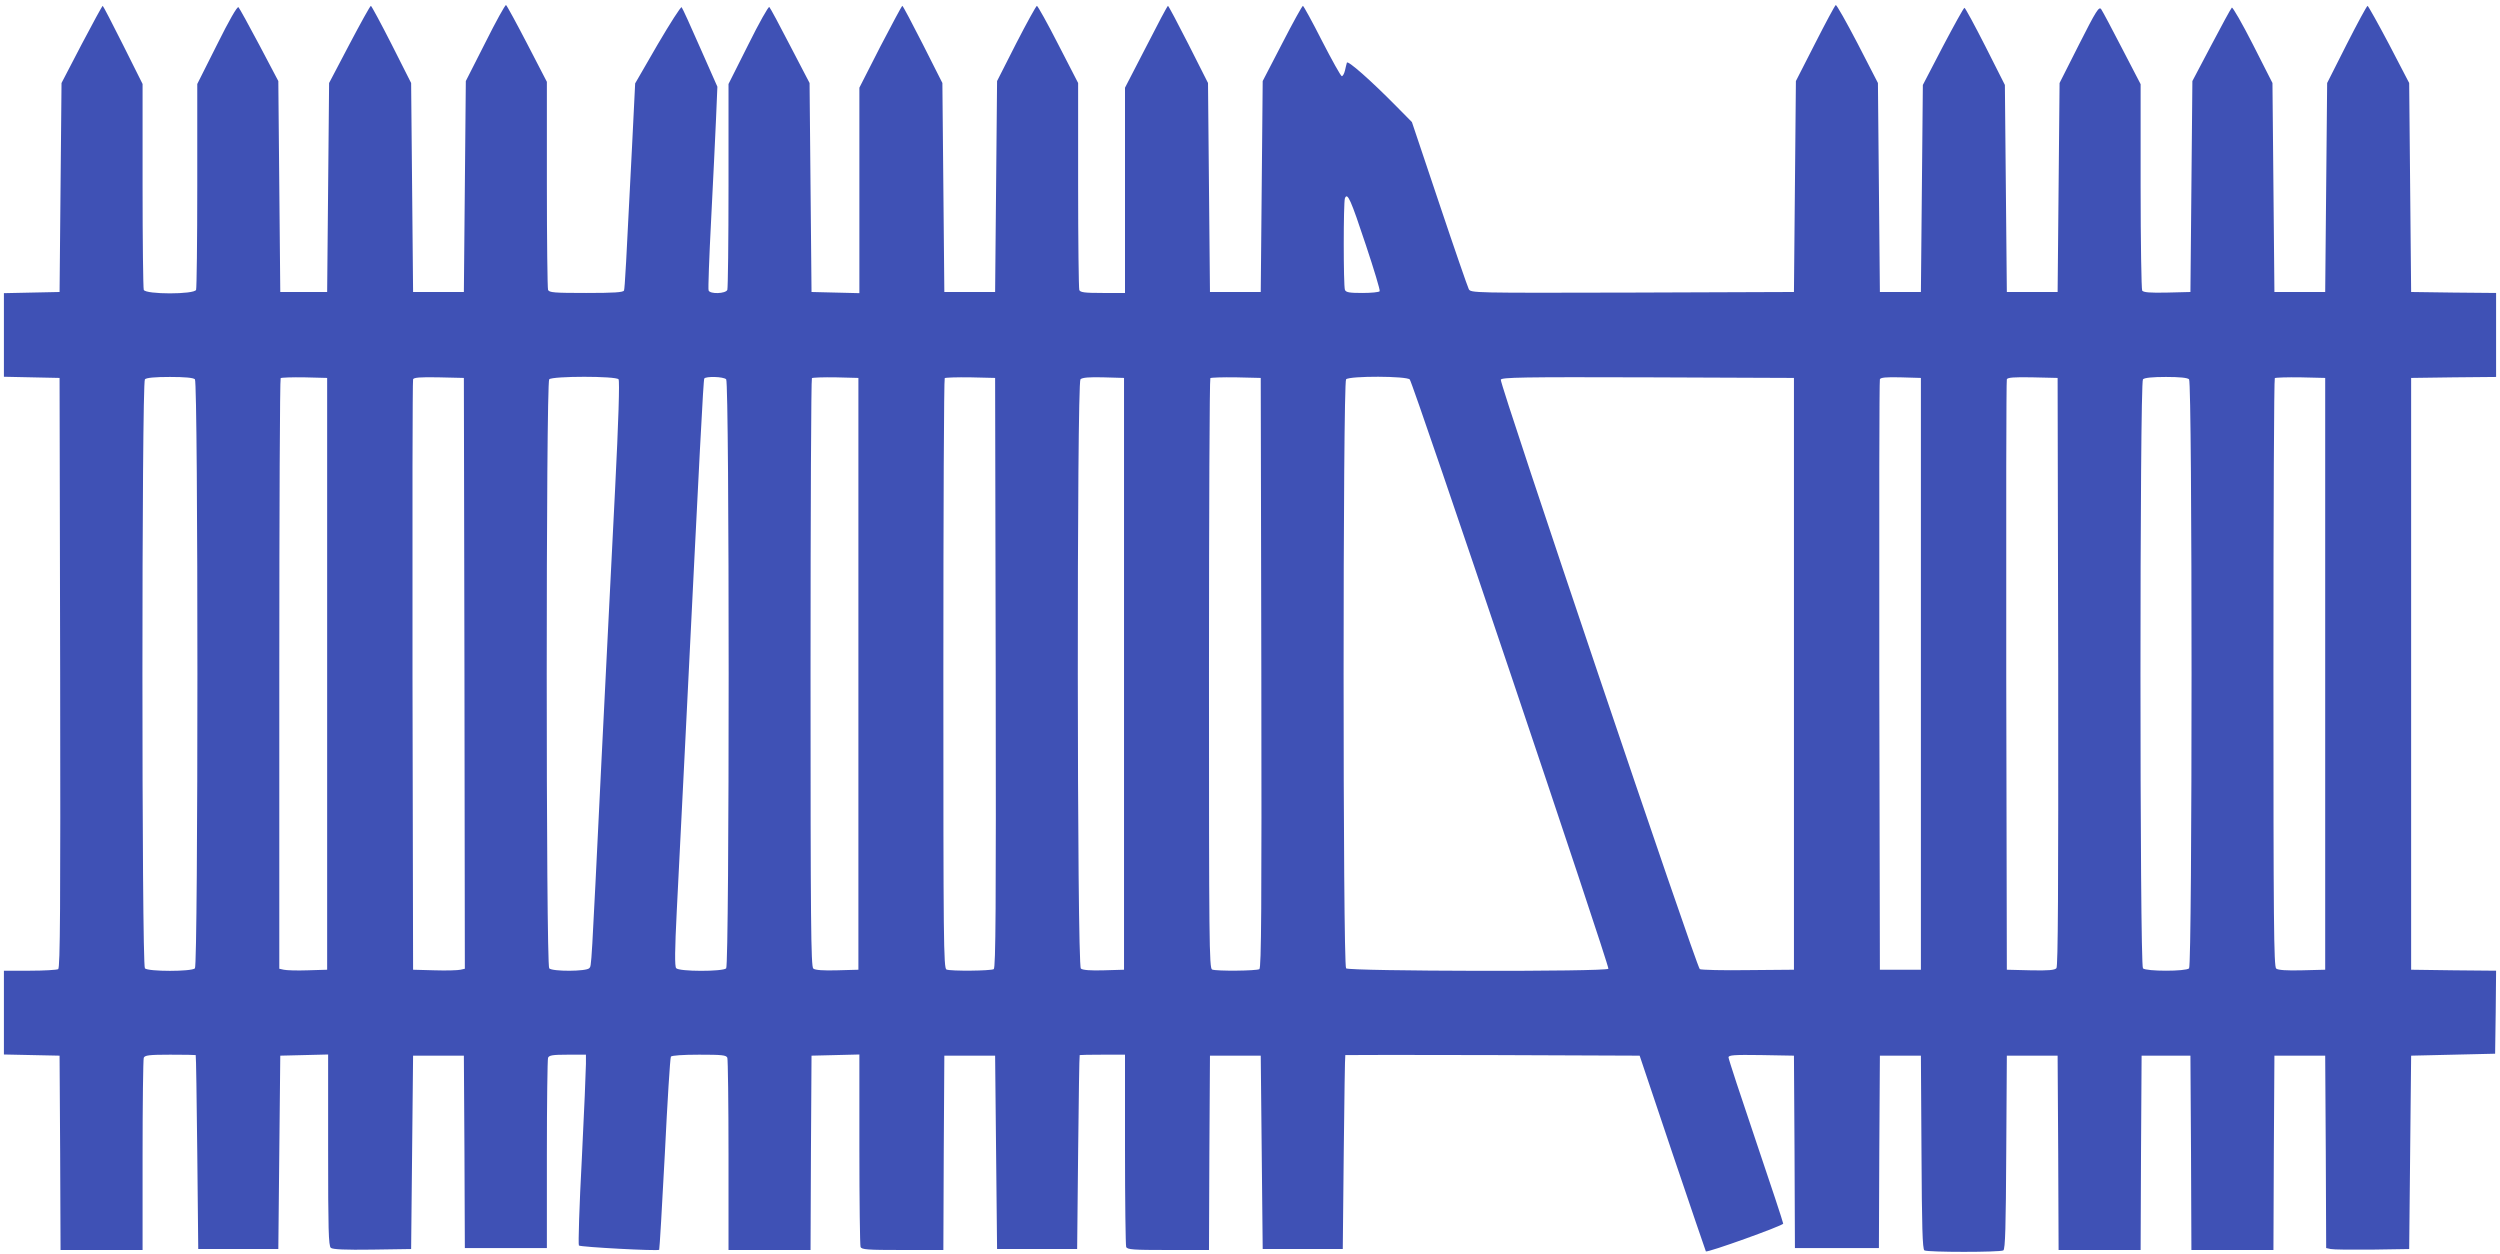 <?xml version="1.0" standalone="no"?>
<!DOCTYPE svg PUBLIC "-//W3C//DTD SVG 20010904//EN"
 "http://www.w3.org/TR/2001/REC-SVG-20010904/DTD/svg10.dtd">
<svg version="1.0" xmlns="http://www.w3.org/2000/svg"
 width="1280pt" height="642pt" viewBox="0 0 1280 642"
 preserveAspectRatio="xMidYMid meet">
<g transform="translate(0,642) scale(0.1,-0.1)"
fill="#3f51b5" stroke="none">
<path d="M2485 6202 l-100 -197 -5 -540 -5 -540 -130 0 -130 0 -5 535 -5 535
-100 198 c-55 108 -103 197 -106 197 -4 0 -53 -89 -110 -197 l-104 -198 -5
-535 -5 -535 -120 0 -120 0 -5 540 -5 540 -97 184 c-54 102 -102 189 -107 194
-6 6 -48 -67 -110 -192 l-101 -201 0 -519 c0 -286 -3 -526 -6 -535 -9 -24
-259 -24 -268 0 -3 9 -6 249 -6 535 l0 519 -100 200 c-55 110 -102 200 -104
200 -3 0 -51 -89 -108 -197 l-103 -198 -5 -535 -5 -535 -143 -3 -142 -3 0
-214 0 -214 143 -3 142 -3 3 -1509 c2 -1201 0 -1511 -10 -1518 -7 -4 -73 -8
-145 -8 l-133 0 0 -215 0 -214 143 -3 142 -3 3 -497 2 -498 210 0 210 0 0 484
c0 266 3 491 6 500 5 13 27 16 135 16 71 0 130 -1 131 -2 2 -2 5 -226 8 -498
l5 -495 205 0 205 0 5 495 5 495 123 3 122 3 0 -489 c0 -404 2 -492 14 -501 9
-8 74 -11 212 -9 l199 3 5 495 5 495 130 0 130 0 3 -492 2 -493 210 0 210 0 0
479 c0 264 3 486 6 495 5 13 24 16 100 16 l94 0 0 -47 c0 -27 -9 -245 -21
-485 -13 -241 -19 -441 -15 -445 8 -8 403 -29 411 -22 2 3 15 224 29 492 13
267 27 491 31 497 4 6 61 10 145 10 116 0 139 -2 144 -16 3 -9 6 -234 6 -500
l0 -484 210 0 210 0 2 498 3 497 123 3 122 3 0 -485 c0 -266 3 -491 6 -500 5
-14 34 -16 215 -16 l209 0 2 498 3 497 130 0 130 0 5 -495 5 -495 205 0 205 0
5 495 c3 272 6 496 8 498 1 1 54 2 117 2 l115 0 0 -484 c0 -266 3 -491 6 -500
5 -14 34 -16 215 -16 l209 0 2 498 3 497 130 0 130 0 5 -495 5 -495 205 0 205
0 5 495 c3 272 6 496 8 498 1 1 341 1 754 0 l753 -3 168 -500 c93 -275 170
-501 171 -502 7 -8 396 132 396 142 0 6 -63 197 -140 424 -77 227 -140 419
-140 427 0 12 27 14 168 12 l167 -3 3 -492 2 -493 215 0 215 0 2 493 3 492
105 0 105 0 3 -494 c2 -381 5 -497 15 -503 16 -10 388 -10 404 0 10 6 13 122
15 503 l3 494 130 0 130 0 3 -497 2 -498 210 0 210 0 2 498 3 497 125 0 125 0
3 -497 2 -498 210 0 210 0 2 498 3 497 130 0 130 0 3 -492 2 -493 23 -5 c12
-3 108 -4 212 -3 l190 3 5 495 5 495 215 5 215 5 3 212 2 213 -217 2 -218 3 0
1515 0 1515 218 3 217 2 0 215 0 215 -217 2 -218 3 -5 535 -5 535 -103 198
c-57 108 -107 197 -110 197 -4 0 -52 -89 -107 -197 l-100 -198 -5 -535 -5
-535 -130 0 -130 0 -5 535 -5 535 -100 197 c-55 108 -104 193 -108 189 -5 -5
-52 -91 -105 -192 l-97 -184 -5 -540 -5 -540 -119 -3 c-89 -2 -121 1 -128 10
-4 7 -8 248 -8 535 l0 522 -95 183 c-52 101 -100 191 -107 201 -11 15 -25 -6
-113 -180 l-100 -198 -5 -535 -5 -535 -130 0 -130 0 -5 530 -5 530 -100 198
c-55 108 -103 197 -107 197 -4 0 -53 -89 -110 -197 l-103 -198 -5 -530 -5
-530 -105 0 -105 0 -5 535 -5 535 -104 202 c-58 111 -108 200 -112 197 -5 -3
-52 -91 -106 -197 l-98 -192 -5 -540 -5 -540 -827 -3 c-824 -2 -827 -2 -838
18 -6 12 -74 208 -151 438 l-140 417 -77 78 c-135 137 -252 240 -256 226 -2
-8 -7 -26 -10 -41 -4 -16 -11 -28 -16 -28 -5 0 -50 81 -101 180 -50 99 -95
180 -98 180 -4 0 -52 -87 -106 -192 l-100 -193 -5 -540 -5 -540 -130 0 -130 0
-5 535 -5 535 -100 198 c-55 108 -102 197 -105 197 -3 0 -53 -94 -112 -210
l-108 -209 0 -526 0 -525 -114 0 c-93 0 -115 3 -120 15 -3 9 -6 251 -6 538 l0
522 -102 198 c-55 108 -105 197 -109 197 -4 0 -52 -87 -106 -192 l-98 -193 -5
-540 -5 -540 -130 0 -130 0 -5 535 -5 535 -100 198 c-55 108 -102 197 -105
197 -3 0 -53 -94 -113 -209 l-107 -210 0 -526 0 -526 -122 3 -123 3 -5 535 -5
535 -99 190 c-54 105 -102 194 -107 199 -4 5 -53 -82 -108 -193 l-101 -201 0
-519 c0 -286 -3 -526 -6 -535 -8 -20 -89 -23 -96 -3 -3 6 3 170 13 362 10 193
21 424 25 515 l7 166 -88 199 c-48 110 -91 204 -95 208 -4 4 -59 -82 -123
-191 l-115 -199 -16 -324 c-30 -602 -37 -724 -41 -736 -3 -10 -51 -13 -194
-13 -163 0 -190 2 -195 16 -3 9 -6 252 -6 540 l0 525 -101 195 c-55 106 -104
196 -108 198 -4 3 -52 -84 -106 -192z m4508 -1036 c42 -126 74 -232 71 -237
-3 -5 -43 -9 -89 -9 -66 0 -84 3 -89 16 -8 21 -8 448 0 469 13 32 30 -7 107
-239z m-5995 -688 c17 -17 17 -2999 0 -3016 -17 -17 -239 -17 -256 0 -17 17
-17 2999 0 3016 8 8 51 12 128 12 77 0 120 -4 128 -12z m677 -1508 l0 -1515
-100 -3 c-55 -2 -110 0 -122 3 l-23 5 0 1509 c0 829 3 1511 7 1515 4 3 59 5
122 4 l116 -3 0 -1515z m703 3 l2 -1513 -22 -5 c-13 -3 -72 -5 -133 -3 l-110
3 -3 1505 c-1 828 0 1511 3 1518 3 9 36 12 132 10 l128 -3 3 -1512z m789 1505
c6 -9 0 -212 -18 -568 -16 -305 -46 -924 -69 -1375 -54 -1107 -51 -1058 -63
-1072 -13 -17 -188 -18 -205 -1 -17 17 -17 2999 0 3016 17 17 342 17 355 0z
m551 0 c17 -17 17 -2999 0 -3016 -17 -17 -242 -17 -256 1 -8 9 -7 93 3 292 8
154 28 557 45 895 73 1472 91 1824 96 1832 8 12 98 10 112 -4z m677 -1508 l0
-1515 -109 -3 c-71 -2 -113 1 -122 9 -12 10 -14 241 -14 1514 0 826 3 1505 7
1509 4 3 59 5 122 4 l116 -3 0 -1515z m703 6 c2 -1201 0 -1511 -10 -1518 -15
-9 -219 -11 -242 -2 -15 6 -16 148 -16 1513 0 829 3 1511 7 1515 4 3 63 5 132
4 l126 -3 3 -1509z m657 -6 l0 -1515 -104 -3 c-67 -2 -108 1 -117 9 -20 16
-21 2998 -2 3017 9 9 45 12 118 10 l105 -3 0 -1515z m703 6 c2 -1201 0 -1511
-10 -1518 -15 -9 -219 -11 -242 -2 -15 6 -16 148 -16 1513 0 829 3 1511 7
1515 4 3 63 5 132 4 l126 -3 3 -1509z m760 1501 c18 -21 1024 -3006 1017
-3017 -10 -16 -1328 -13 -1343 2 -17 17 -17 2999 0 3016 18 18 312 17 326 -1z
m1967 -1507 l0 -1515 -235 -2 c-129 -2 -240 1 -247 5 -17 11 -1026 2999 -1019
3018 5 12 107 14 753 12 l748 -3 0 -1515z m650 0 l0 -1515 -105 0 -105 0 -3
1505 c-1 828 0 1511 3 1518 3 9 31 12 107 10 l103 -3 0 -1515z m703 11 c1
-1122 -1 -1507 -9 -1518 -9 -10 -39 -13 -133 -11 l-121 3 -3 1505 c-1 828 0
1511 3 1518 3 9 36 12 132 10 l128 -3 3 -1504z m670 1497 c17 -17 17 -2999 0
-3016 -16 -16 -220 -16 -236 0 -17 17 -17 2999 0 3016 8 8 49 12 118 12 69 0
110 -4 118 -12z m697 -1508 l0 -1515 -119 -3 c-78 -2 -123 1 -132 9 -12 10
-14 242 -14 1514 0 826 3 1505 7 1509 4 3 63 5 132 4 l126 -3 0 -1515z"/>
</g>
</svg>

